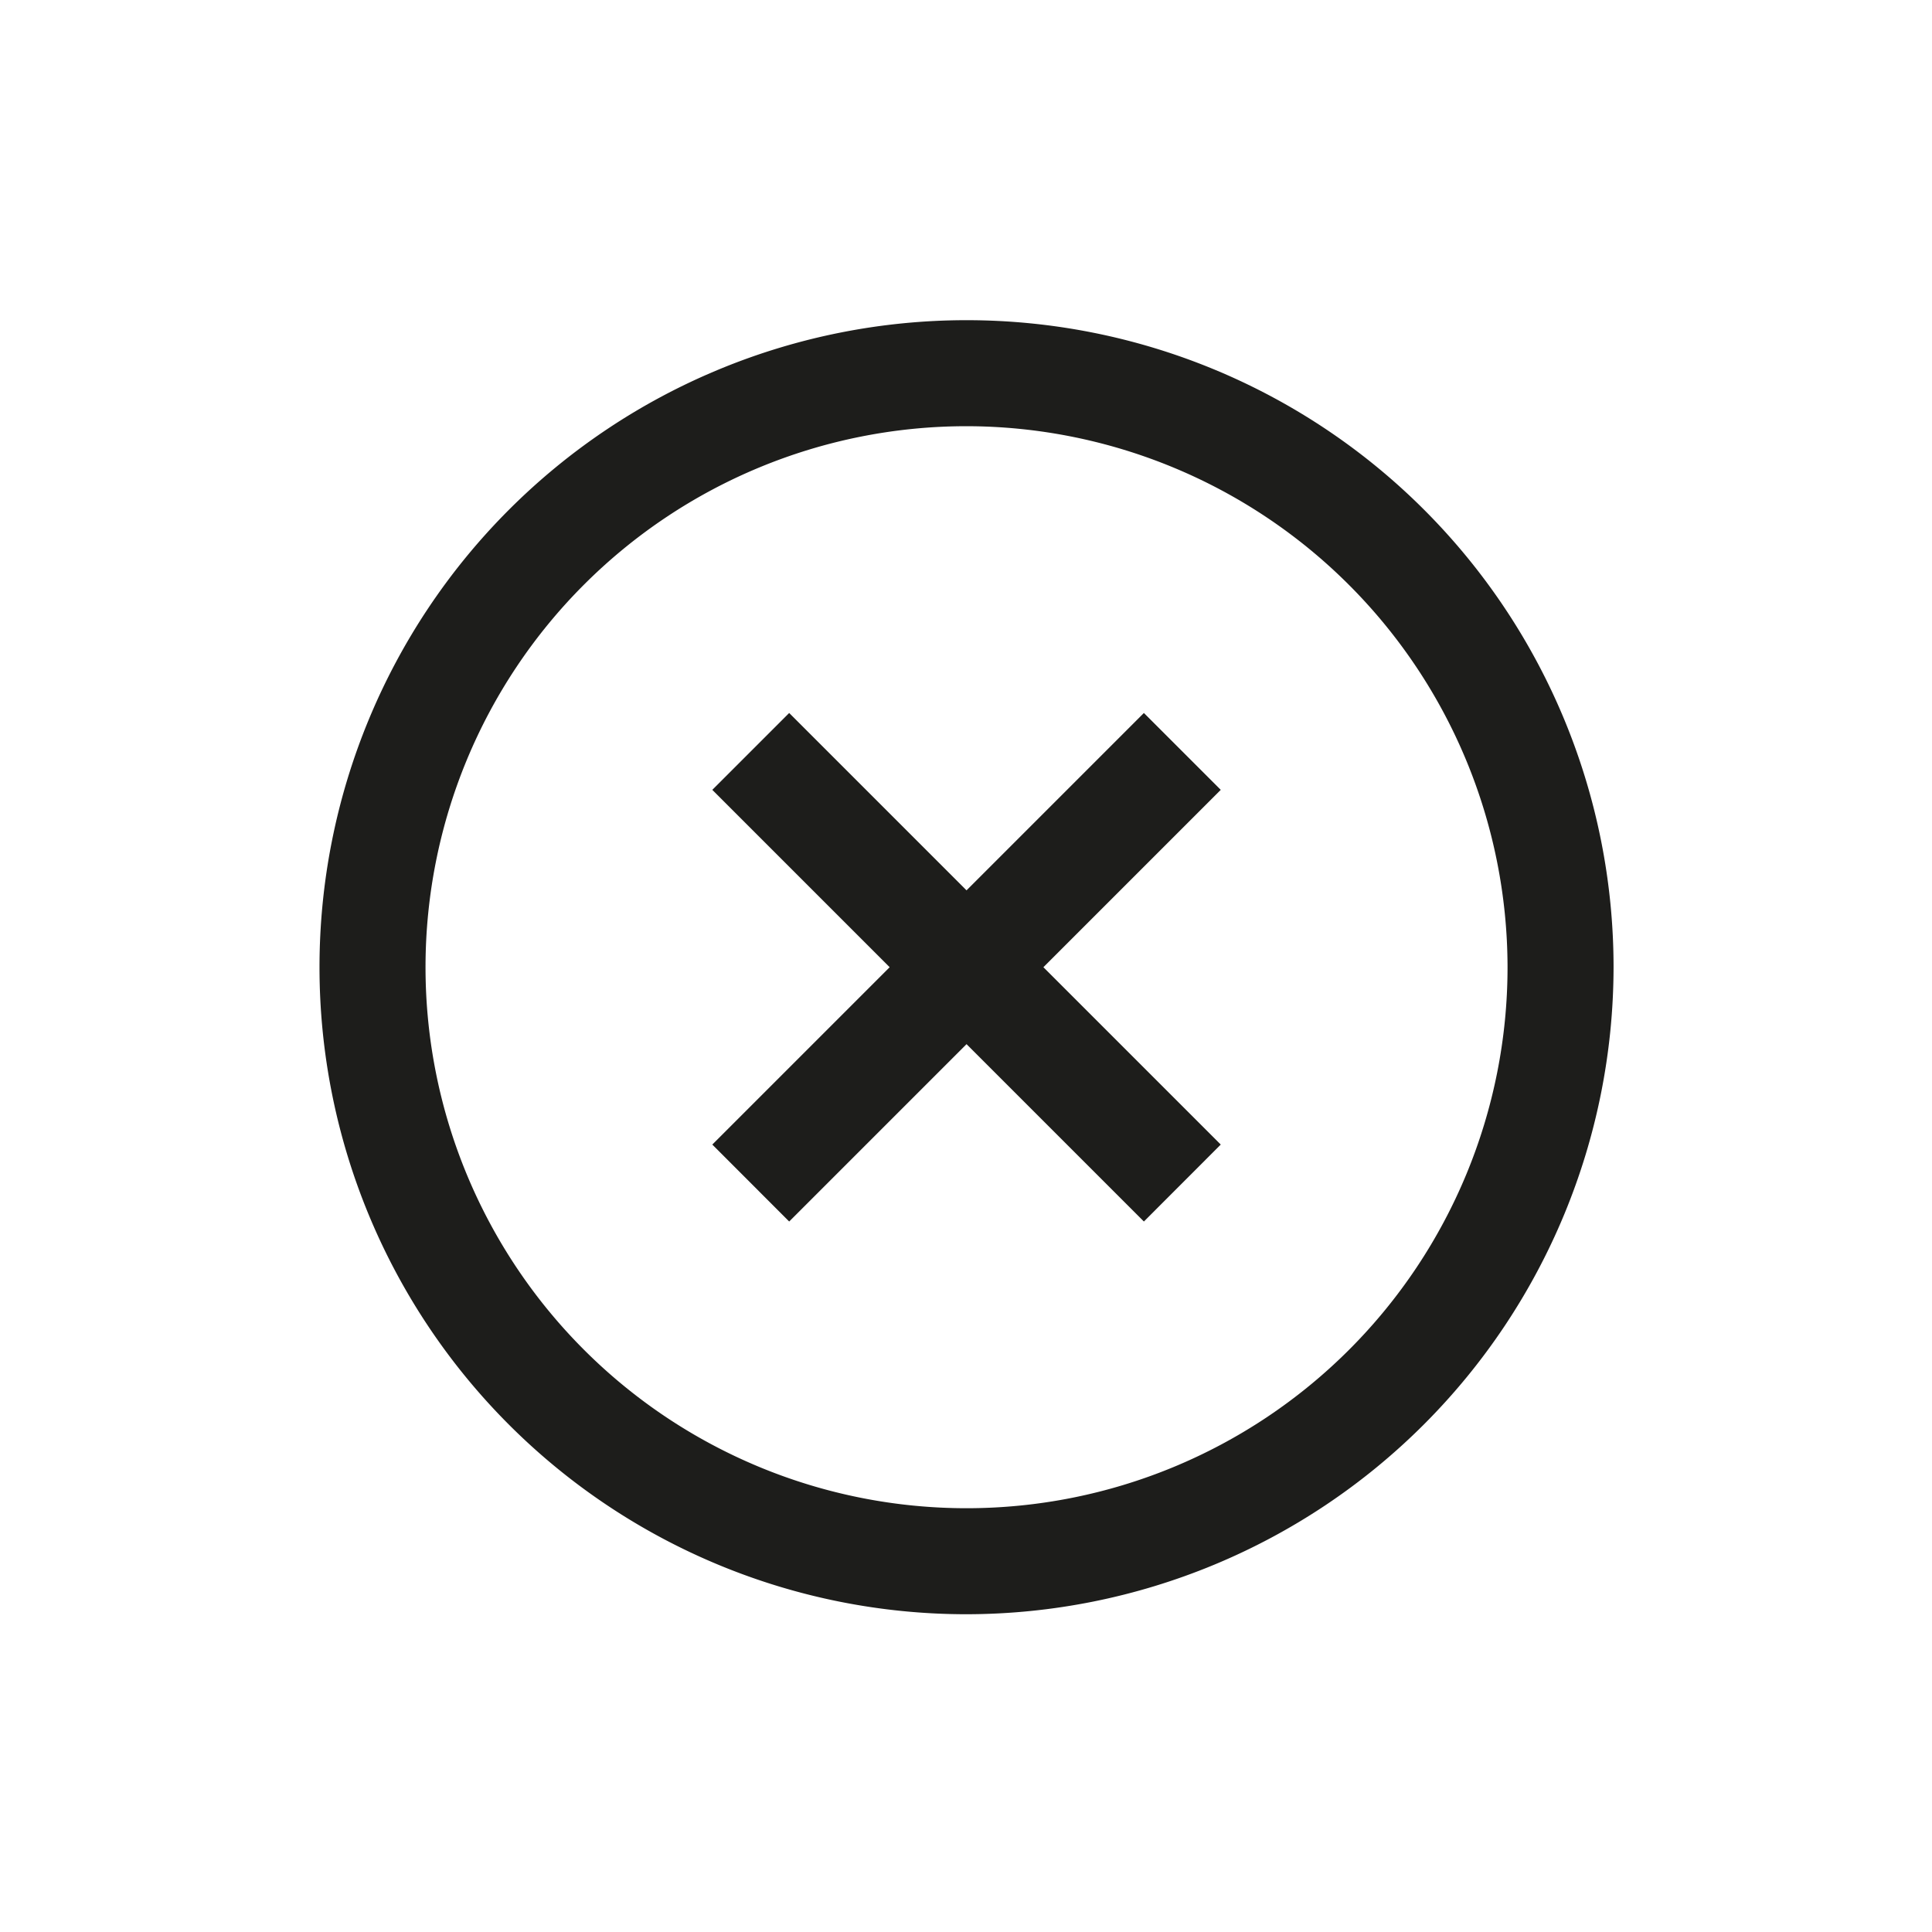 <svg id="Ebene_1" data-name="Ebene 1" xmlns="http://www.w3.org/2000/svg" viewBox="0 0 255.12 255.12"><defs><style>.cls-1{fill:#1d1d1b;}.cls-2{fill:none;}</style></defs><title>ERGO_Icon_black_Schließen</title><polygon class="cls-1" points="127.63 137.88 151.05 161.3 161.2 151.14 137.78 127.72 161.2 104.3 151.05 94.15 127.63 117.57 104.21 94.15 94.06 104.3 117.48 127.72 94.06 151.14 104.21 161.3 127.63 137.88"/><path class="cls-1" d="M127.63,213.16a85.44,85.44,0,1,1,85.44-85.44A85.54,85.54,0,0,1,127.63,213.16Zm0-156.88a71.44,71.44,0,1,0,71.44,71.44A71.52,71.52,0,0,0,127.63,56.28Z" transform="translate(0)"/><rect class="cls-2" width="255.12" height="255.12"/></svg>